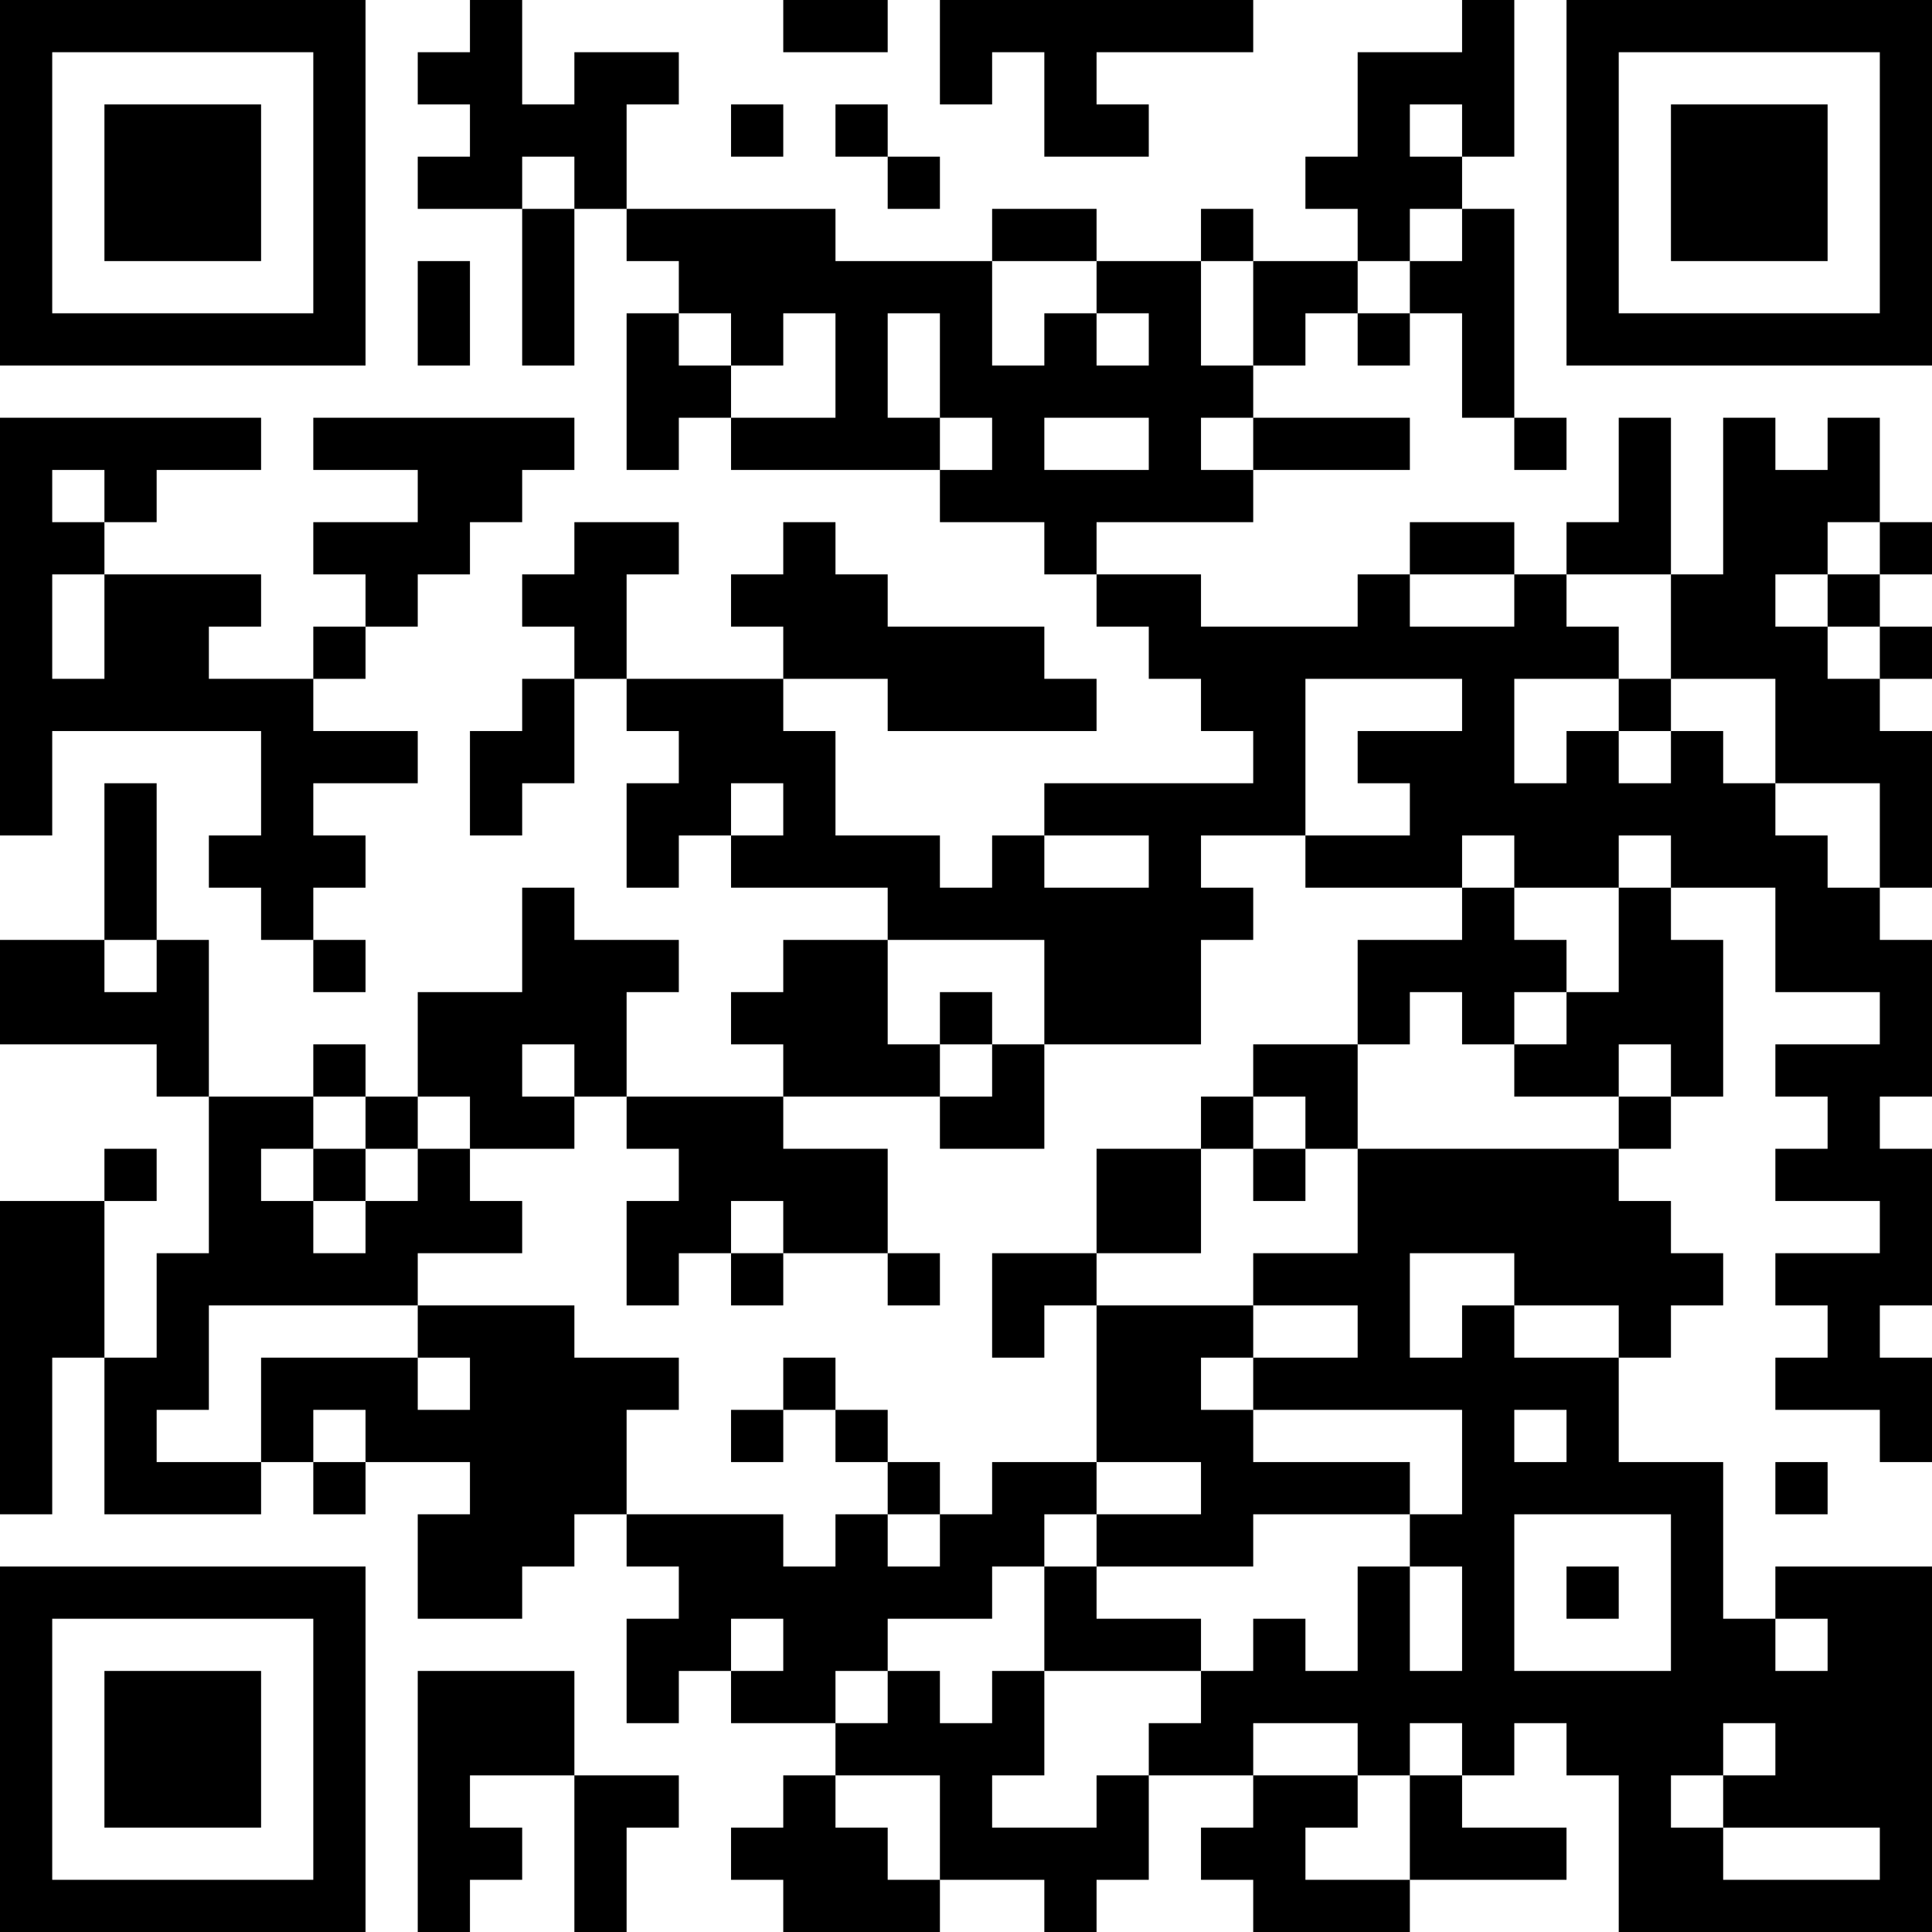 <?xml version="1.0" encoding="UTF-8"?>
<svg xmlns="http://www.w3.org/2000/svg" version="1.1" width="400" height="400" viewBox="0 0 400 400"><rect x="0" y="0" width="400" height="400" fill="#ffffff"/><g transform="scale(10.811)"><g transform="translate(0,0)"><path fill-rule="evenodd" d="M9 0L9 1L8 1L8 2L9 2L9 3L8 3L8 4L10 4L10 7L11 7L11 4L12 4L12 5L13 5L13 6L12 6L12 9L13 9L13 8L14 8L14 9L18 9L18 10L20 10L20 11L21 11L21 12L22 12L22 13L23 13L23 14L24 14L24 15L20 15L20 16L19 16L19 17L18 17L18 16L16 16L16 14L15 14L15 13L17 13L17 14L21 14L21 13L20 13L20 12L17 12L17 11L16 11L16 10L15 10L15 11L14 11L14 12L15 12L15 13L12 13L12 11L13 11L13 10L11 10L11 11L10 11L10 12L11 12L11 13L10 13L10 14L9 14L9 16L10 16L10 15L11 15L11 13L12 13L12 14L13 14L13 15L12 15L12 17L13 17L13 16L14 16L14 17L17 17L17 18L15 18L15 19L14 19L14 20L15 20L15 21L12 21L12 19L13 19L13 18L11 18L11 17L10 17L10 19L8 19L8 21L7 21L7 20L6 20L6 21L4 21L4 18L3 18L3 15L2 15L2 18L0 18L0 20L3 20L3 21L4 21L4 24L3 24L3 26L2 26L2 23L3 23L3 22L2 22L2 23L0 23L0 29L1 29L1 26L2 26L2 29L5 29L5 28L6 28L6 29L7 29L7 28L9 28L9 29L8 29L8 31L10 31L10 30L11 30L11 29L12 29L12 30L13 30L13 31L12 31L12 33L13 33L13 32L14 32L14 33L16 33L16 34L15 34L15 35L14 35L14 36L15 36L15 37L18 37L18 36L20 36L20 37L21 37L21 36L22 36L22 34L24 34L24 35L23 35L23 36L24 36L24 37L27 37L27 36L30 36L30 35L28 35L28 34L29 34L29 33L30 33L30 34L31 34L31 37L37 37L37 30L34 30L34 31L33 31L33 28L31 28L31 26L32 26L32 25L33 25L33 24L32 24L32 23L31 23L31 22L32 22L32 21L33 21L33 18L32 18L32 17L34 17L34 19L36 19L36 20L34 20L34 21L35 21L35 22L34 22L34 23L36 23L36 24L34 24L34 25L35 25L35 26L34 26L34 27L36 27L36 28L37 28L37 26L36 26L36 25L37 25L37 22L36 22L36 21L37 21L37 18L36 18L36 17L37 17L37 14L36 14L36 13L37 13L37 12L36 12L36 11L37 11L37 10L36 10L36 8L35 8L35 9L34 9L34 8L33 8L33 11L32 11L32 8L31 8L31 10L30 10L30 11L29 11L29 10L27 10L27 11L26 11L26 12L23 12L23 11L21 11L21 10L24 10L24 9L27 9L27 8L24 8L24 7L25 7L25 6L26 6L26 7L27 7L27 6L28 6L28 8L29 8L29 9L30 9L30 8L29 8L29 4L28 4L28 3L29 3L29 0L28 0L28 1L26 1L26 3L25 3L25 4L26 4L26 5L24 5L24 4L23 4L23 5L21 5L21 4L19 4L19 5L16 5L16 4L12 4L12 2L13 2L13 1L11 1L11 2L10 2L10 0ZM15 0L15 1L17 1L17 0ZM18 0L18 2L19 2L19 1L20 1L20 3L22 3L22 2L21 2L21 1L24 1L24 0ZM14 2L14 3L15 3L15 2ZM16 2L16 3L17 3L17 4L18 4L18 3L17 3L17 2ZM27 2L27 3L28 3L28 2ZM10 3L10 4L11 4L11 3ZM27 4L27 5L26 5L26 6L27 6L27 5L28 5L28 4ZM8 5L8 7L9 7L9 5ZM19 5L19 7L20 7L20 6L21 6L21 7L22 7L22 6L21 6L21 5ZM23 5L23 7L24 7L24 5ZM13 6L13 7L14 7L14 8L16 8L16 6L15 6L15 7L14 7L14 6ZM17 6L17 8L18 8L18 9L19 9L19 8L18 8L18 6ZM0 8L0 16L1 16L1 14L5 14L5 16L4 16L4 17L5 17L5 18L6 18L6 19L7 19L7 18L6 18L6 17L7 17L7 16L6 16L6 15L8 15L8 14L6 14L6 13L7 13L7 12L8 12L8 11L9 11L9 10L10 10L10 9L11 9L11 8L6 8L6 9L8 9L8 10L6 10L6 11L7 11L7 12L6 12L6 13L4 13L4 12L5 12L5 11L2 11L2 10L3 10L3 9L5 9L5 8ZM20 8L20 9L22 9L22 8ZM23 8L23 9L24 9L24 8ZM1 9L1 10L2 10L2 9ZM35 10L35 11L34 11L34 12L35 12L35 13L36 13L36 12L35 12L35 11L36 11L36 10ZM1 11L1 13L2 13L2 11ZM27 11L27 12L29 12L29 11ZM30 11L30 12L31 12L31 13L29 13L29 15L30 15L30 14L31 14L31 15L32 15L32 14L33 14L33 15L34 15L34 16L35 16L35 17L36 17L36 15L34 15L34 13L32 13L32 11ZM25 13L25 16L23 16L23 17L24 17L24 18L23 18L23 20L20 20L20 18L17 18L17 20L18 20L18 21L15 21L15 22L17 22L17 24L15 24L15 23L14 23L14 24L13 24L13 25L12 25L12 23L13 23L13 22L12 22L12 21L11 21L11 20L10 20L10 21L11 21L11 22L9 22L9 21L8 21L8 22L7 22L7 21L6 21L6 22L5 22L5 23L6 23L6 24L7 24L7 23L8 23L8 22L9 22L9 23L10 23L10 24L8 24L8 25L4 25L4 27L3 27L3 28L5 28L5 26L8 26L8 27L9 27L9 26L8 26L8 25L11 25L11 26L13 26L13 27L12 27L12 29L15 29L15 30L16 30L16 29L17 29L17 30L18 30L18 29L19 29L19 28L21 28L21 29L20 29L20 30L19 30L19 31L17 31L17 32L16 32L16 33L17 33L17 32L18 32L18 33L19 33L19 32L20 32L20 34L19 34L19 35L21 35L21 34L22 34L22 33L23 33L23 32L24 32L24 31L25 31L25 32L26 32L26 30L27 30L27 32L28 32L28 30L27 30L27 29L28 29L28 27L24 27L24 26L26 26L26 25L24 25L24 24L26 24L26 22L31 22L31 21L32 21L32 20L31 20L31 21L29 21L29 20L30 20L30 19L31 19L31 17L32 17L32 16L31 16L31 17L29 17L29 16L28 16L28 17L25 17L25 16L27 16L27 15L26 15L26 14L28 14L28 13ZM31 13L31 14L32 14L32 13ZM14 15L14 16L15 16L15 15ZM20 16L20 17L22 17L22 16ZM28 17L28 18L26 18L26 20L24 20L24 21L23 21L23 22L21 22L21 24L19 24L19 26L20 26L20 25L21 25L21 28L23 28L23 29L21 29L21 30L20 30L20 32L23 32L23 31L21 31L21 30L24 30L24 29L27 29L27 28L24 28L24 27L23 27L23 26L24 26L24 25L21 25L21 24L23 24L23 22L24 22L24 23L25 23L25 22L26 22L26 20L27 20L27 19L28 19L28 20L29 20L29 19L30 19L30 18L29 18L29 17ZM2 18L2 19L3 19L3 18ZM18 19L18 20L19 20L19 21L18 21L18 22L20 22L20 20L19 20L19 19ZM24 21L24 22L25 22L25 21ZM6 22L6 23L7 23L7 22ZM14 24L14 25L15 25L15 24ZM17 24L17 25L18 25L18 24ZM27 24L27 26L28 26L28 25L29 25L29 26L31 26L31 25L29 25L29 24ZM15 26L15 27L14 27L14 28L15 28L15 27L16 27L16 28L17 28L17 29L18 29L18 28L17 28L17 27L16 27L16 26ZM6 27L6 28L7 28L7 27ZM29 27L29 28L30 28L30 27ZM34 28L34 29L35 29L35 28ZM29 29L29 32L32 32L32 29ZM30 30L30 31L31 31L31 30ZM14 31L14 32L15 32L15 31ZM34 31L34 32L35 32L35 31ZM8 32L8 37L9 37L9 36L10 36L10 35L9 35L9 34L11 34L11 37L12 37L12 35L13 35L13 34L11 34L11 32ZM24 33L24 34L26 34L26 35L25 35L25 36L27 36L27 34L28 34L28 33L27 33L27 34L26 34L26 33ZM33 33L33 34L32 34L32 35L33 35L33 36L36 36L36 35L33 35L33 34L34 34L34 33ZM16 34L16 35L17 35L17 36L18 36L18 34ZM0 0L0 7L7 7L7 0ZM1 1L1 6L6 6L6 1ZM2 2L2 5L5 5L5 2ZM30 0L30 7L37 7L37 0ZM31 1L31 6L36 6L36 1ZM32 2L32 5L35 5L35 2ZM0 30L0 37L7 37L7 30ZM1 31L1 36L6 36L6 31ZM2 32L2 35L5 35L5 32Z" fill="#000000"/></g></g></svg>
